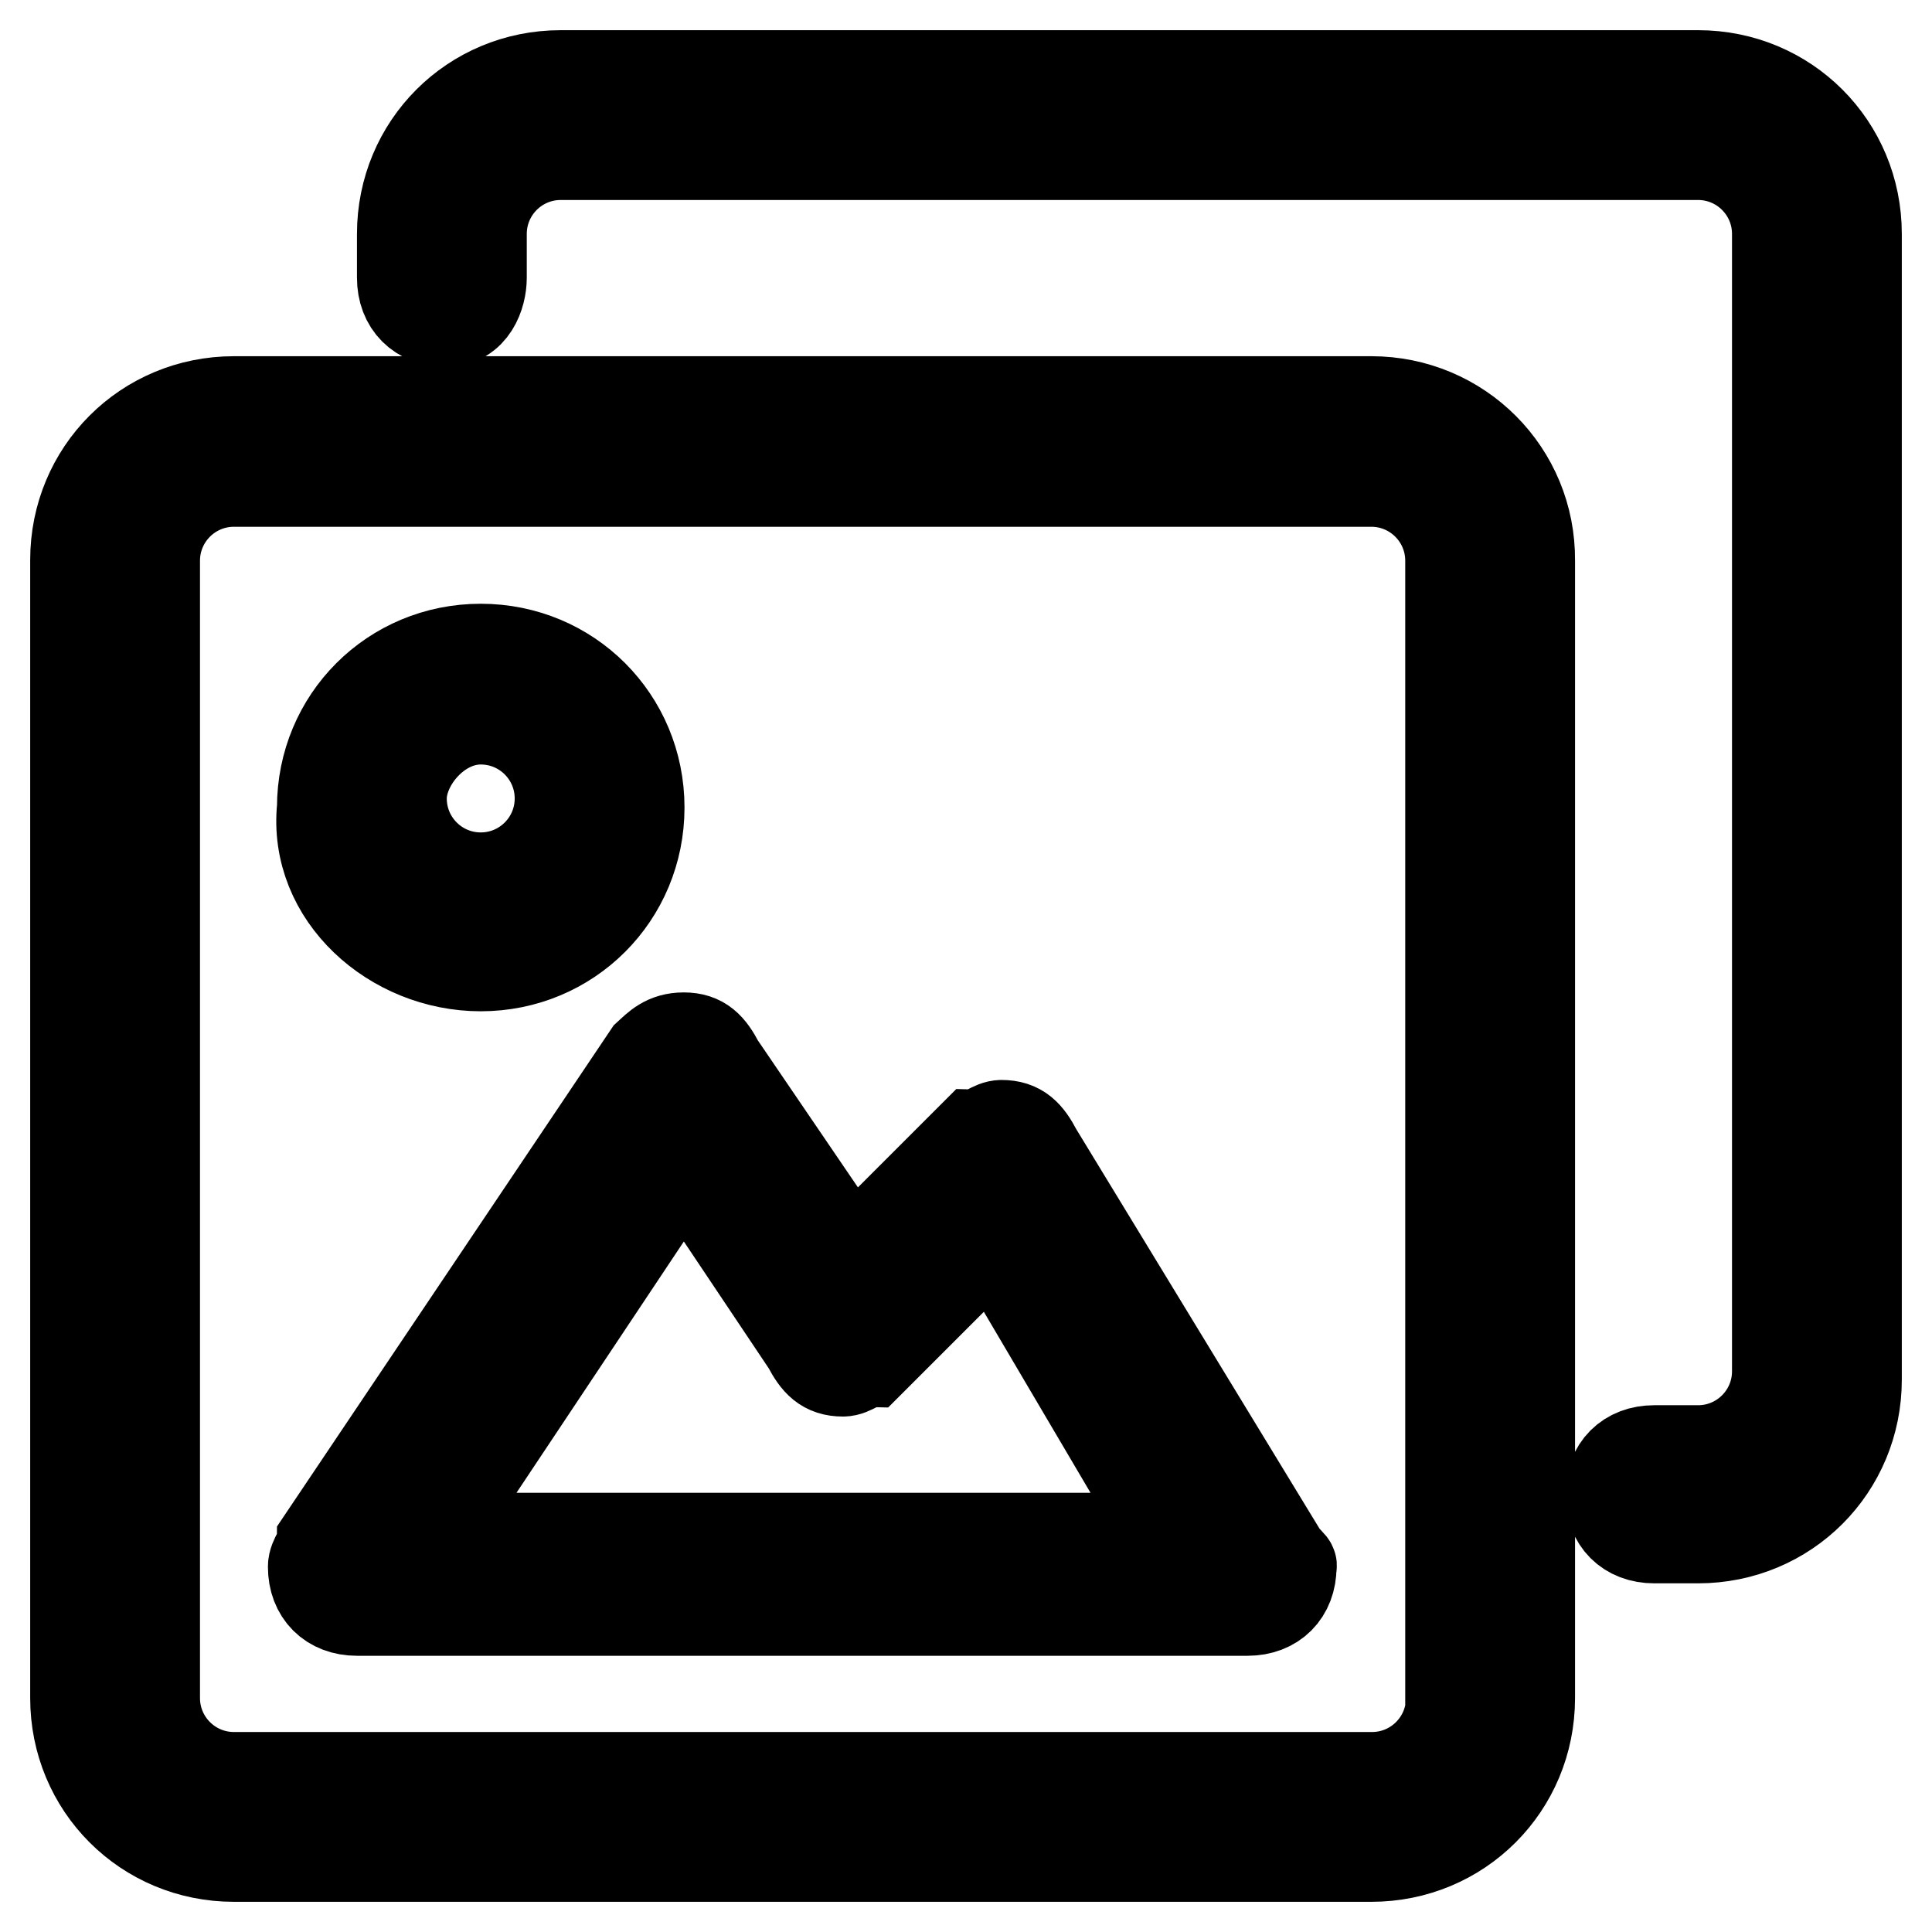 <?xml version="1.0" encoding="utf-8"?>
<!-- Svg Vector Icons : http://www.onlinewebfonts.com/icon -->
<!DOCTYPE svg PUBLIC "-//W3C//DTD SVG 1.1//EN" "http://www.w3.org/Graphics/SVG/1.1/DTD/svg11.dtd">
<svg version="1.1" xmlns="http://www.w3.org/2000/svg" xmlns:xlink="http://www.w3.org/1999/xlink" x="0px" y="0px" viewBox="0 0 256 256" enable-background="new 0 0 256 256" xml:space="preserve">
<g> <path stroke-width="12" fill-opacity="0" stroke="#000000"  d="M170.1,206.3L170.1,206.3L170.1,206.3l-32.7-53.7l0,0c-1.2-2.3-2.3-3.5-4.7-3.5c-1.2,0-2.3,1.2-3.5,1.2 l-16.4,16.4l-17.5-25.7c-1.2-2.3-2.3-3.5-4.7-3.5s-3.5,1.2-4.7,2.3l0,0l-43.2,64.3l0,0c0,1.2-1.2,2.3-1.2,3.5 c0,3.5,2.3,5.8,5.8,5.8h118c3.5,0,5.8-2.3,5.8-5.8C171.2,207.4,171.2,207.4,170.1,206.3L170.1,206.3z M57.9,202.8l32.7-49.1 l16.4,24.5c1.2,2.3,2.3,3.5,4.7,3.5c1.2,0,2.3-1.2,3.5-1.2l16.4-16.4l23.4,39.7h-97V202.8z M63.7,128c11.7,0,21-9.3,21-21 s-9.3-21-21-21c-11.7,0-21,9.3-21,21C41.5,118.7,52.1,128,63.7,128z M63.7,95.3c5.8,0,10.5,4.7,10.5,10.5s-4.7,10.5-10.5,10.5 c-5.8,0-10.5-4.7-10.5-10.5C53.2,101.1,57.9,95.3,63.7,95.3z M225,10H74.3c-11.7,0-21,9.3-21,21v5.8c0,3.5,2.3,5.8,5.8,5.8 s4.7-3.5,4.7-5.8V31c0-5.8,4.7-10.5,10.5-10.5H225c5.8,0,10.5,4.7,10.5,10.5v150.7c0,5.8-4.7,10.5-10.5,10.5h-5.8 c-3.5,0-5.8,2.3-5.8,5.8c0,3.5,2.3,5.8,5.8,5.8h5.8c11.7,0,21-9.3,21-21V31C246,19.3,236.7,10,225,10z M181.7,53.2H31 c-11.7,0-21,9.3-21,21V225c0,11.7,9.3,21,21,21h150.7c11.7,0,21-9.3,21-21V74.3C202.8,62.6,193.4,53.2,181.7,53.2z M192.3,225 c0,5.8-4.7,10.5-10.5,10.5H31c-5.8,0-10.5-4.7-10.5-10.5V74.3c0-5.8,4.7-10.5,10.5-10.5h150.7c5.8,0,10.5,4.7,10.5,10.5V225z"/></g>
</svg>